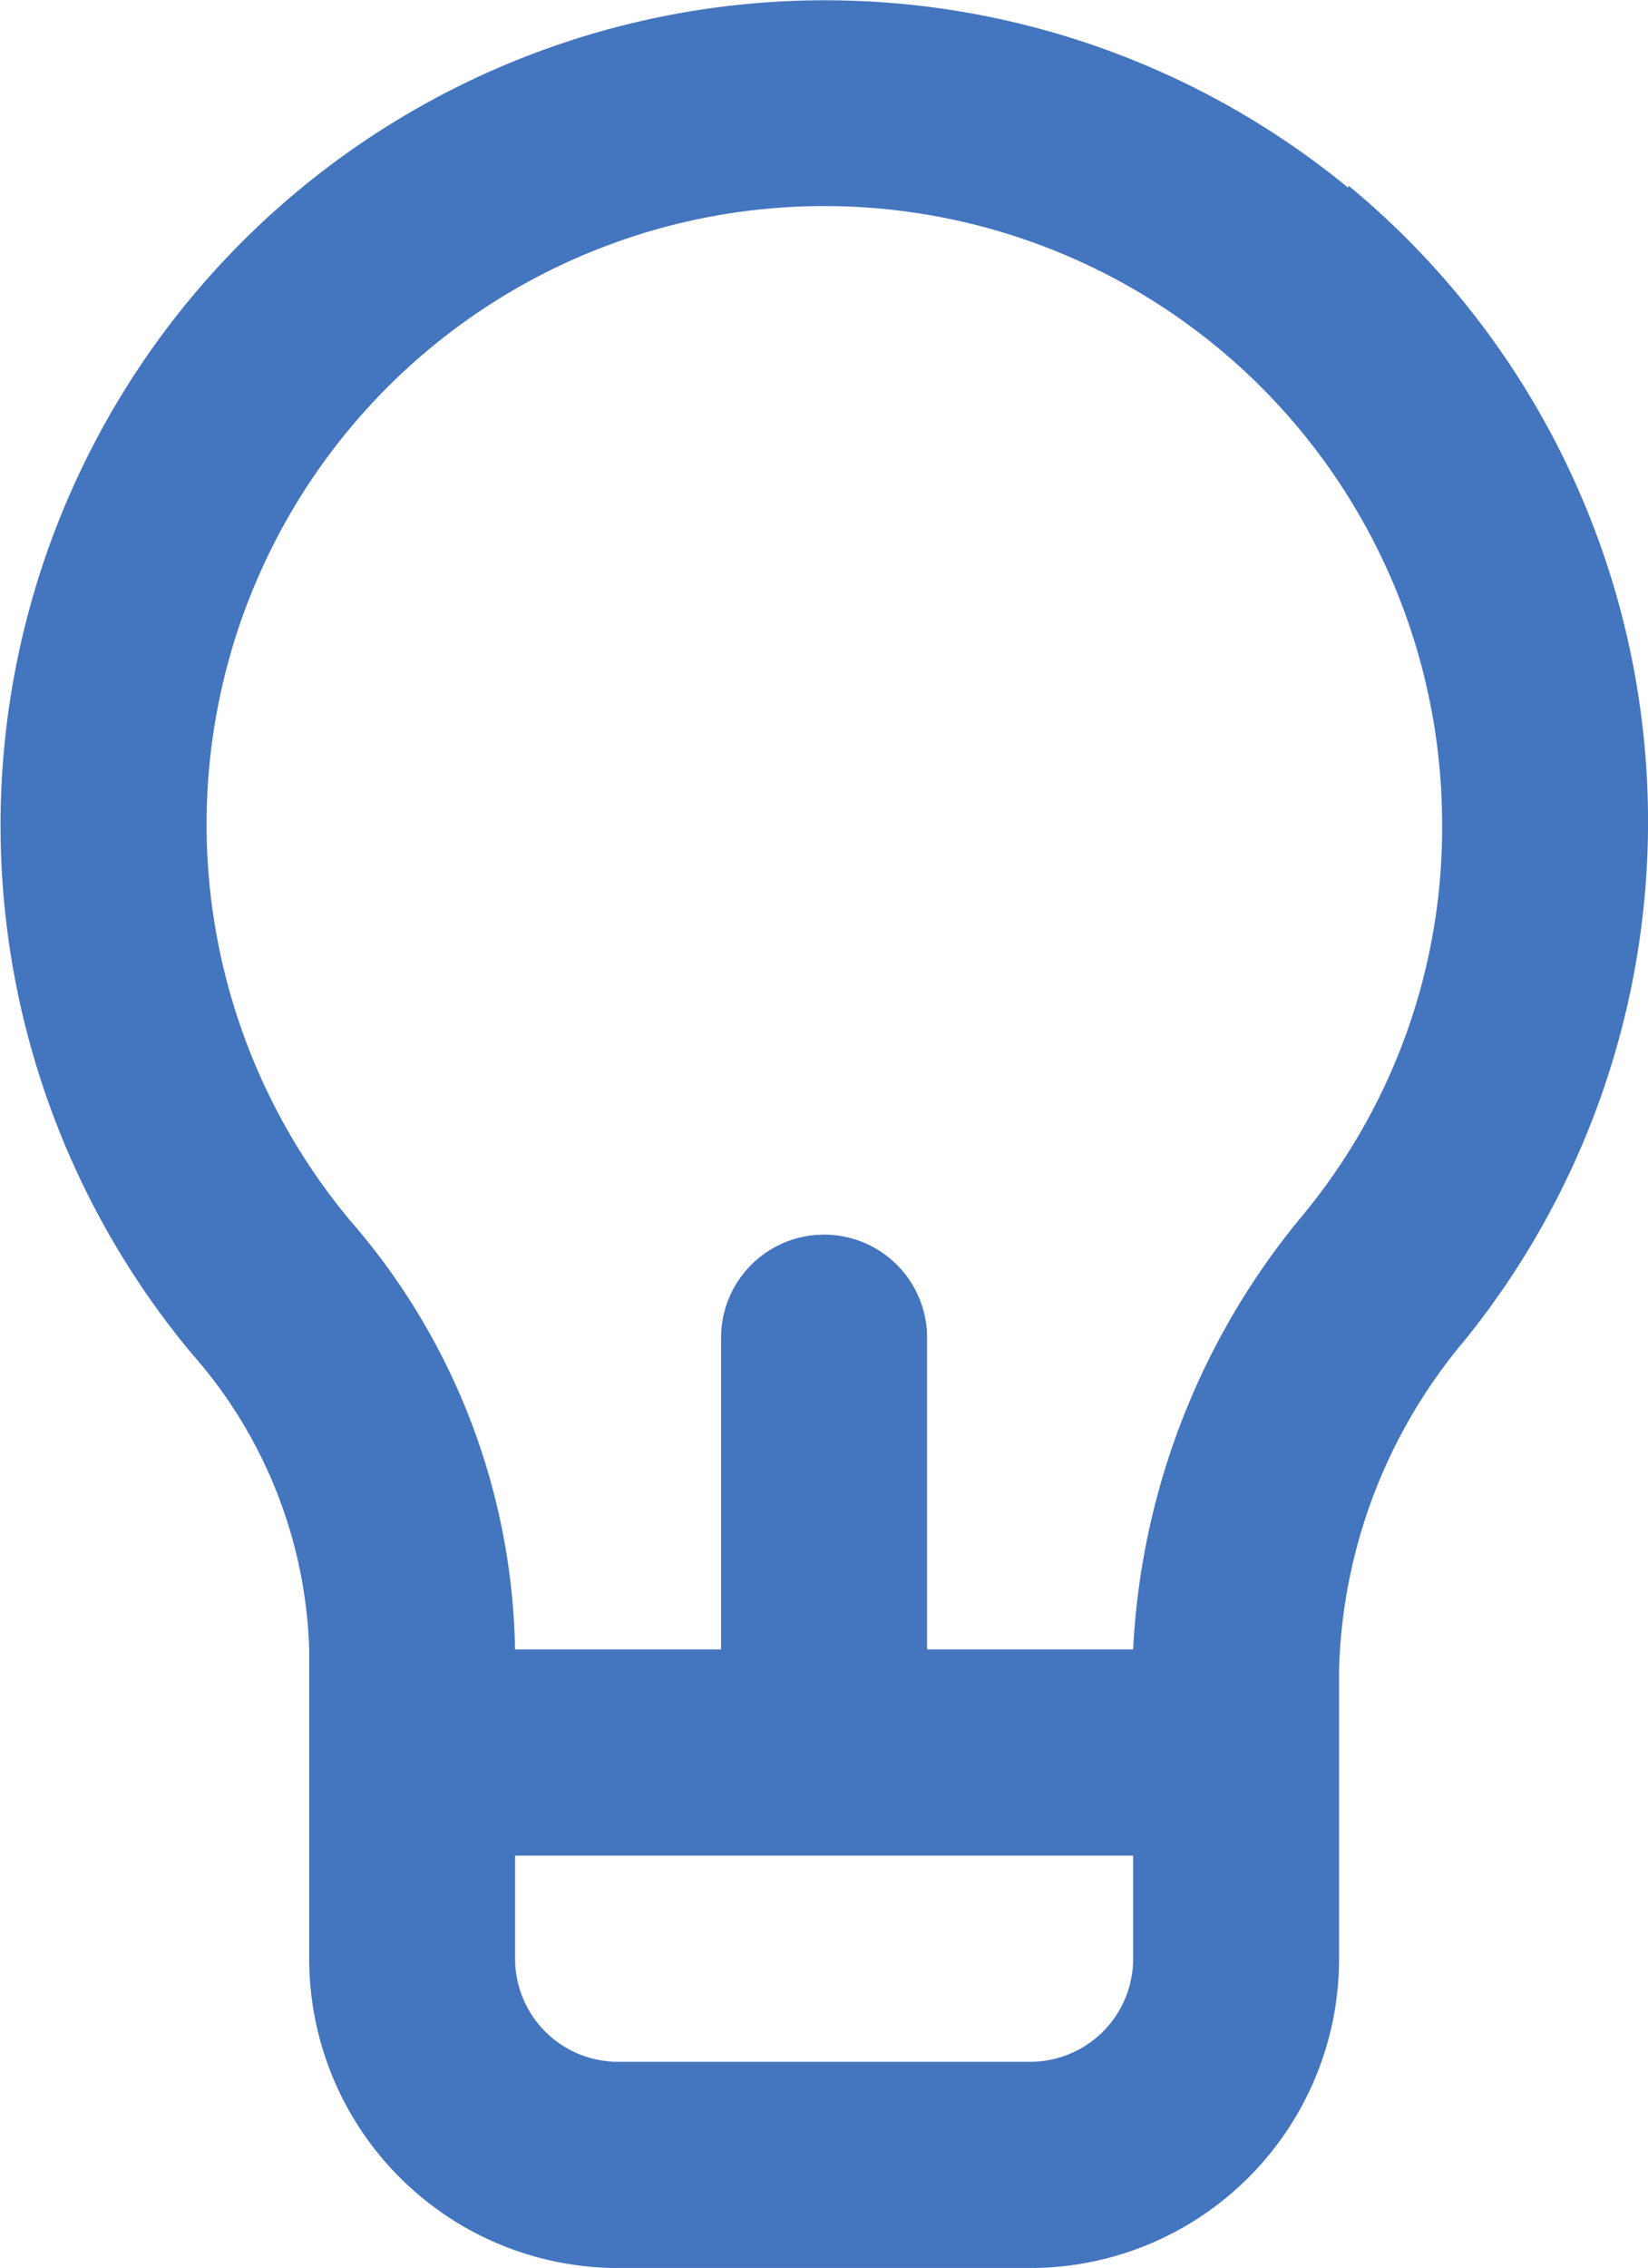 <?xml version="1.0" encoding="UTF-8"?> <svg xmlns="http://www.w3.org/2000/svg" width="28.36" height="39" viewBox="0 0 28.36 39"><path id="contenu-innovant" d="M27.2,4.227A14.187,14.187,0,0,0,7.3,24.276a8.048,8.048,0,0,1,2.021,5.087v5.318A5.318,5.318,0,0,0,14.636,40h7.09a5.318,5.318,0,0,0,5.318-5.318V29.7a9.164,9.164,0,0,1,2.163-5.655,14.181,14.181,0,0,0-2-19.853ZM23.5,34.681a1.773,1.773,0,0,1-1.773,1.773h-7.09a1.773,1.773,0,0,1-1.773-1.773V32.908H23.5Zm2.96-12.834a12.639,12.639,0,0,0-2.96,7.516H19.954V24.045a1.773,1.773,0,1,0-3.545,0v5.318H12.863a11.522,11.522,0,0,0-2.836-7.374,10.631,10.631,0,1,1,18.79-6.807,10.441,10.441,0,0,1-2.358,6.665Z" transform="translate(-4 -0.999)" fill="#4475bf"></path></svg> 